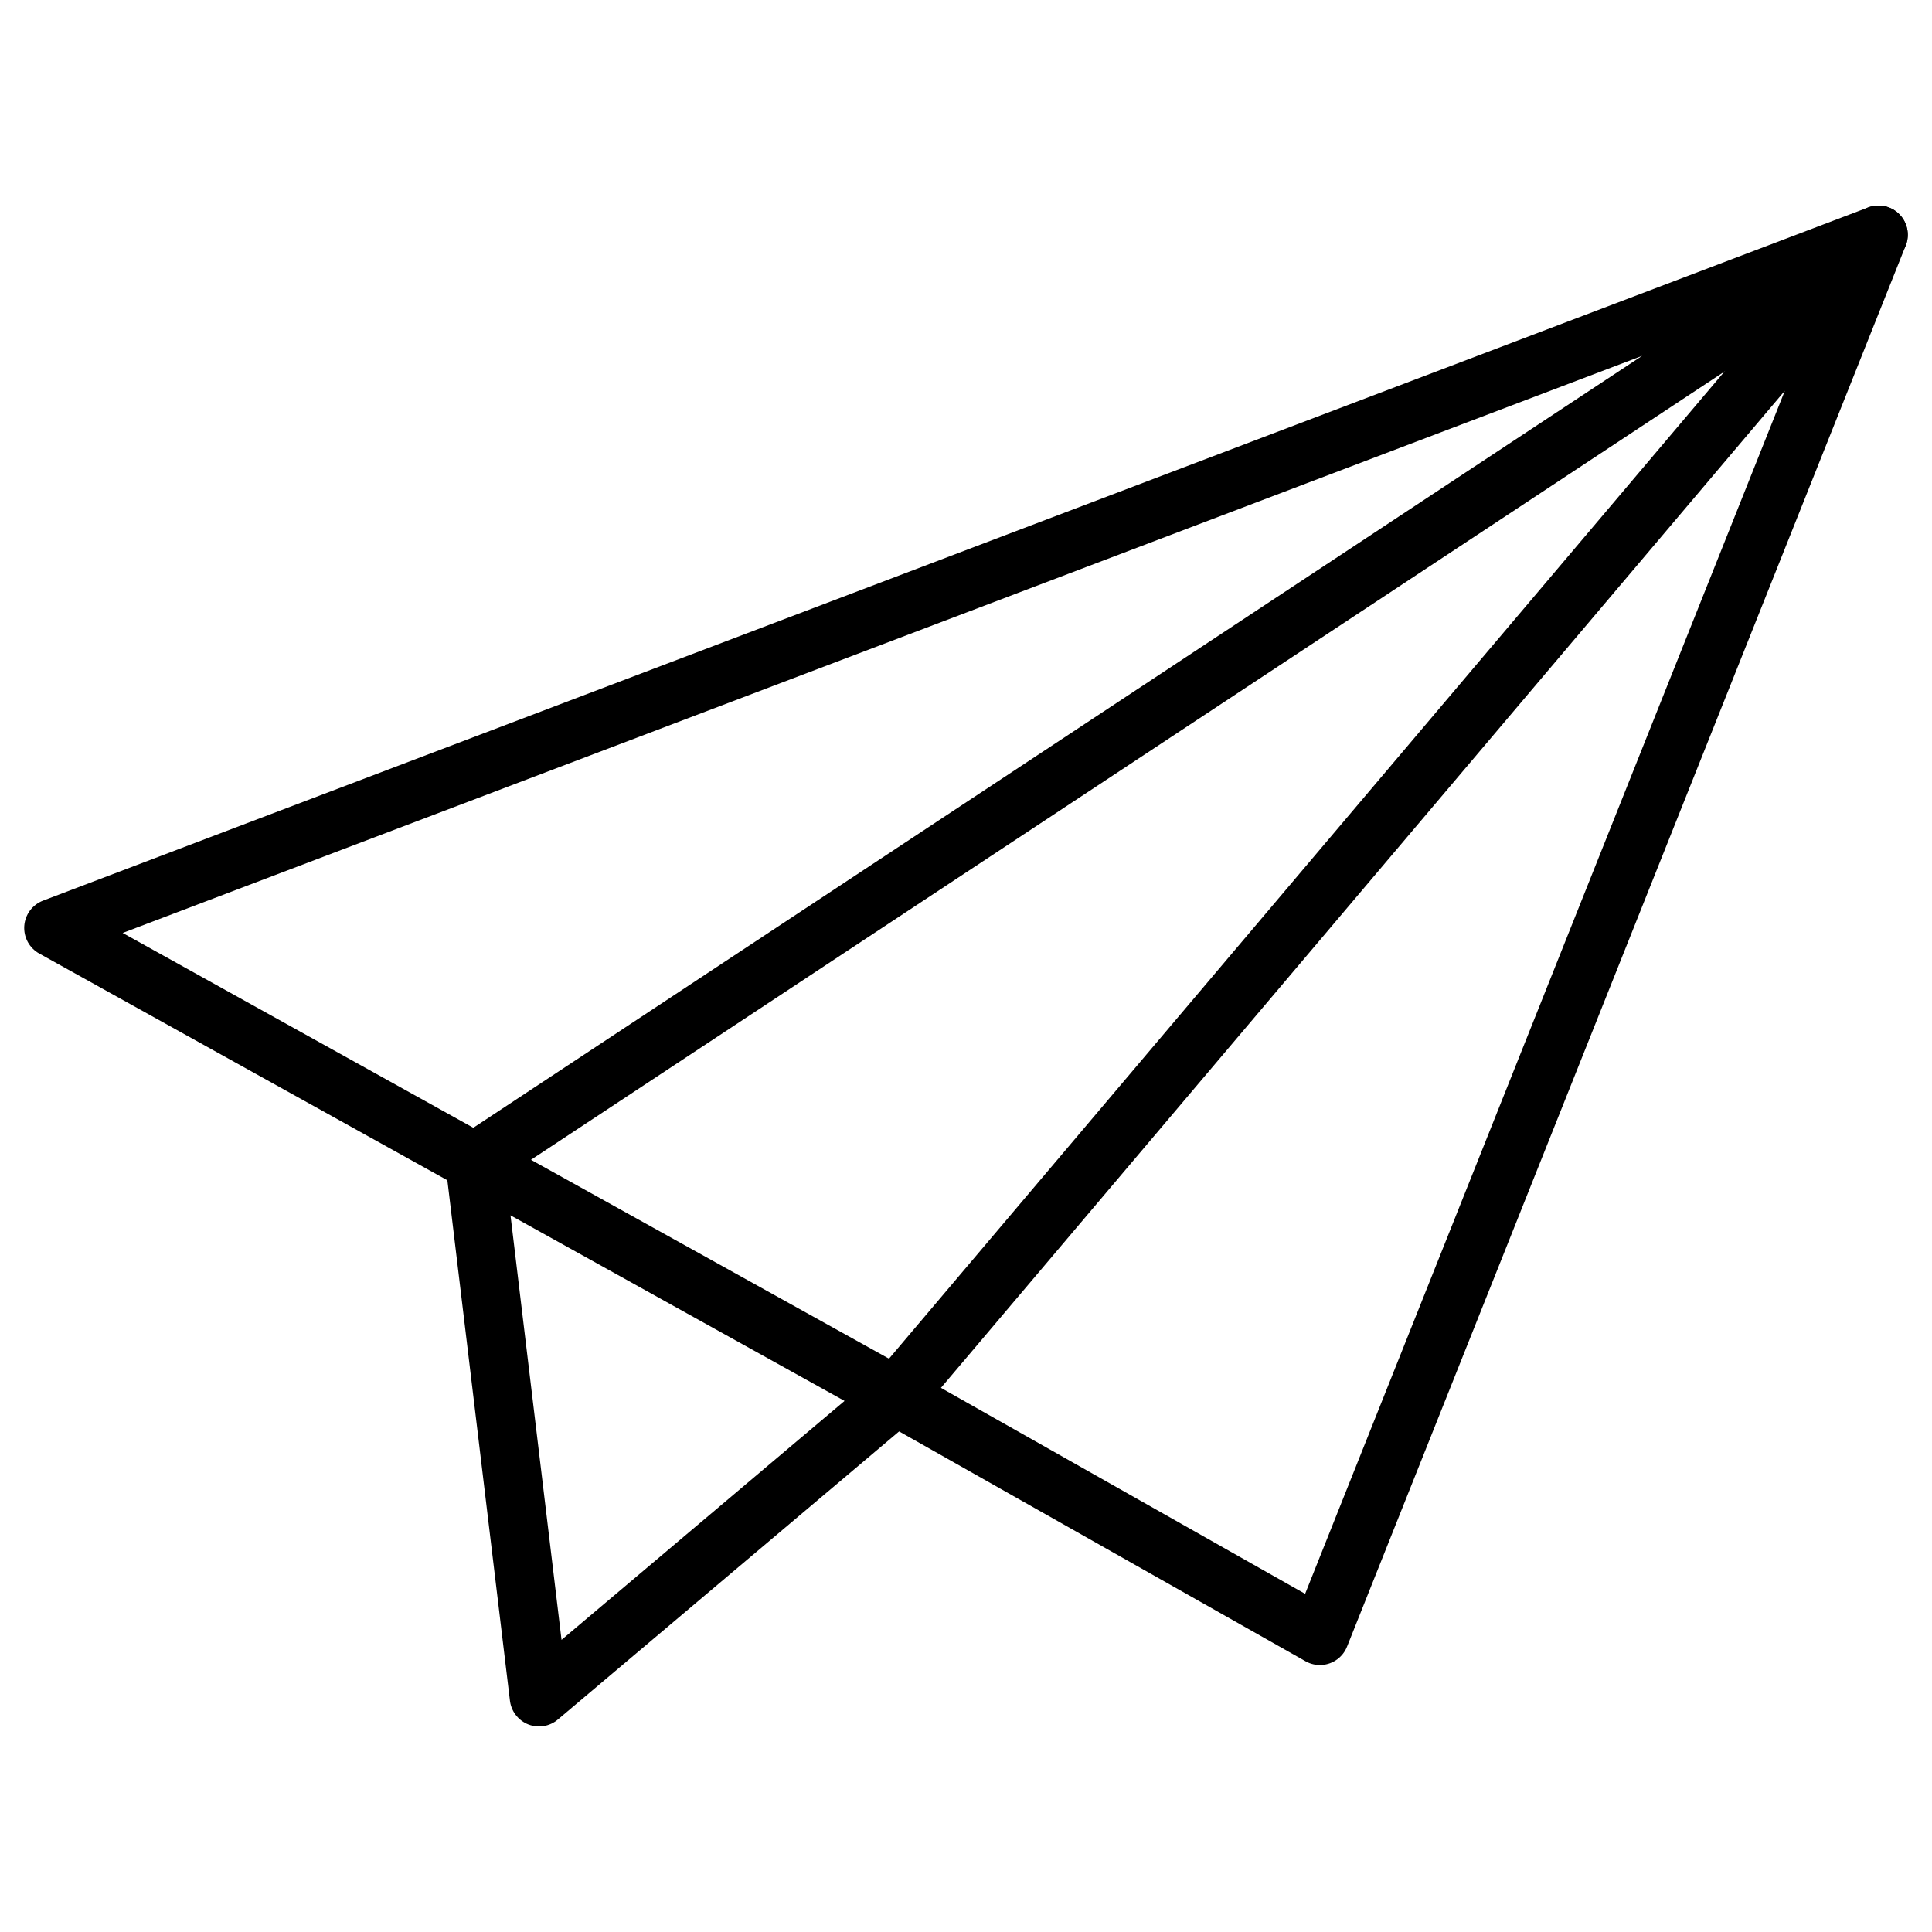 <?xml version="1.0" encoding="UTF-8"?>
<!-- Uploaded to: ICON Repo, www.iconrepo.com, Generator: ICON Repo Mixer Tools -->
<svg width="800px" height="800px" version="1.1" viewBox="144 144 512 512" xmlns="http://www.w3.org/2000/svg">
 <g fill="none" stroke="#000000" stroke-linejoin="round" stroke-miterlimit="10" stroke-width="2">
  <path transform="matrix(7.751 0 0 7.751 148.09 148.09)" d="m17.9 57.5 12.2-10.3-14.4-8z"/>
  <path transform="matrix(7.751 0 0 7.751 148.09 148.09)" d="m63.7 7.5-62.4 23.7 14.4 8z"/>
  <path transform="matrix(7.751 0 0 7.751 148.09 148.09)" d="m63.7 7.5-33.6 39.7 14.5 8.2z"/>
 </g>
</svg>